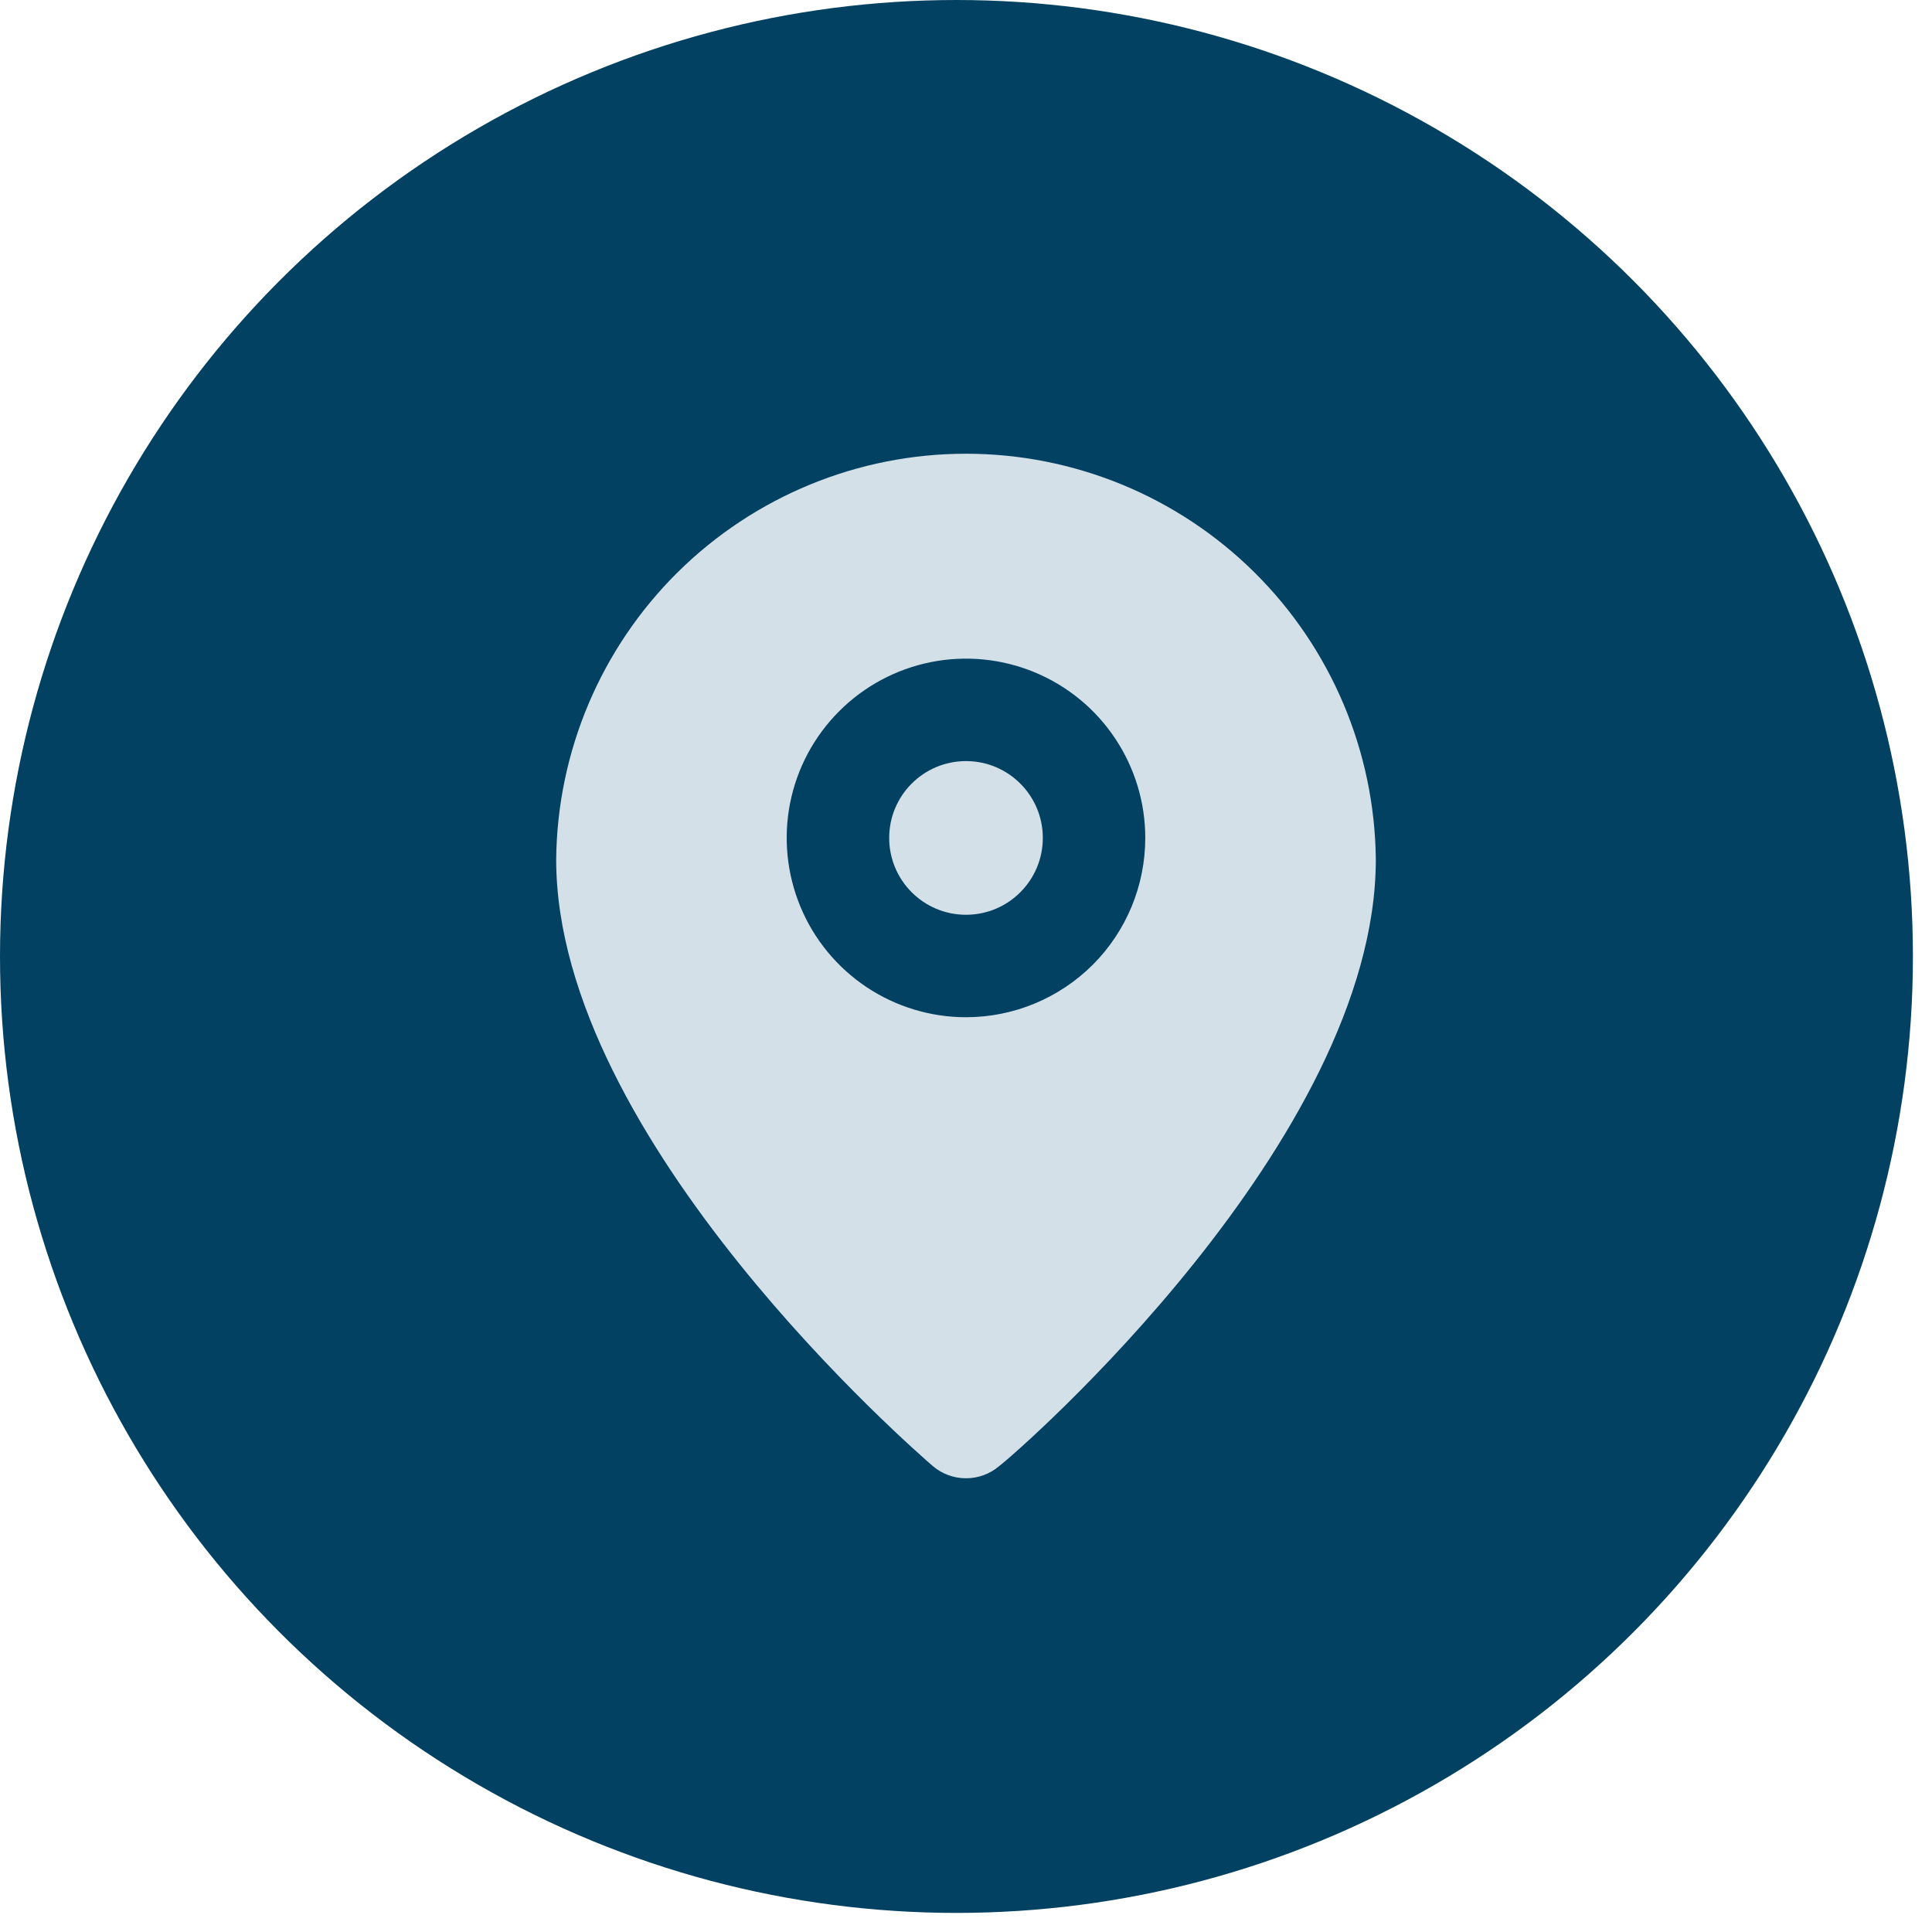 <svg width="33" height="33" viewBox="0 0 33 33" fill="none" xmlns="http://www.w3.org/2000/svg">
<circle cx="16.337" cy="16.337" r="16.337" fill="#024162"/>
<path d="M16.5 15.625C17.225 15.625 17.812 15.037 17.812 14.312C17.812 13.588 17.225 13 16.5 13C15.775 13 15.188 13.588 15.188 14.312C15.188 15.037 15.775 15.625 16.5 15.625Z" fill="#D3E0E8"/>
<path d="M16.5 7.75C14.655 7.75 12.886 8.478 11.575 9.775C10.264 11.073 9.518 12.836 9.5 14.68C9.5 19.475 15.669 24.812 15.931 25.04C16.09 25.176 16.291 25.25 16.5 25.25C16.709 25.25 16.91 25.176 17.069 25.04C17.375 24.812 23.5 19.475 23.5 14.68C23.482 12.836 22.736 11.073 21.425 9.775C20.114 8.478 18.345 7.75 16.5 7.75ZM16.5 17.375C15.894 17.375 15.302 17.195 14.799 16.859C14.295 16.522 13.902 16.044 13.671 15.485C13.439 14.925 13.378 14.309 13.496 13.715C13.614 13.121 13.906 12.575 14.335 12.147C14.763 11.719 15.309 11.427 15.902 11.309C16.497 11.191 17.112 11.251 17.672 11.483C18.232 11.715 18.71 12.107 19.046 12.611C19.383 13.115 19.562 13.707 19.562 14.312C19.562 15.125 19.24 15.904 18.666 16.478C18.091 17.052 17.312 17.375 16.5 17.375Z" fill="#D3E0E8"/>
</svg>
